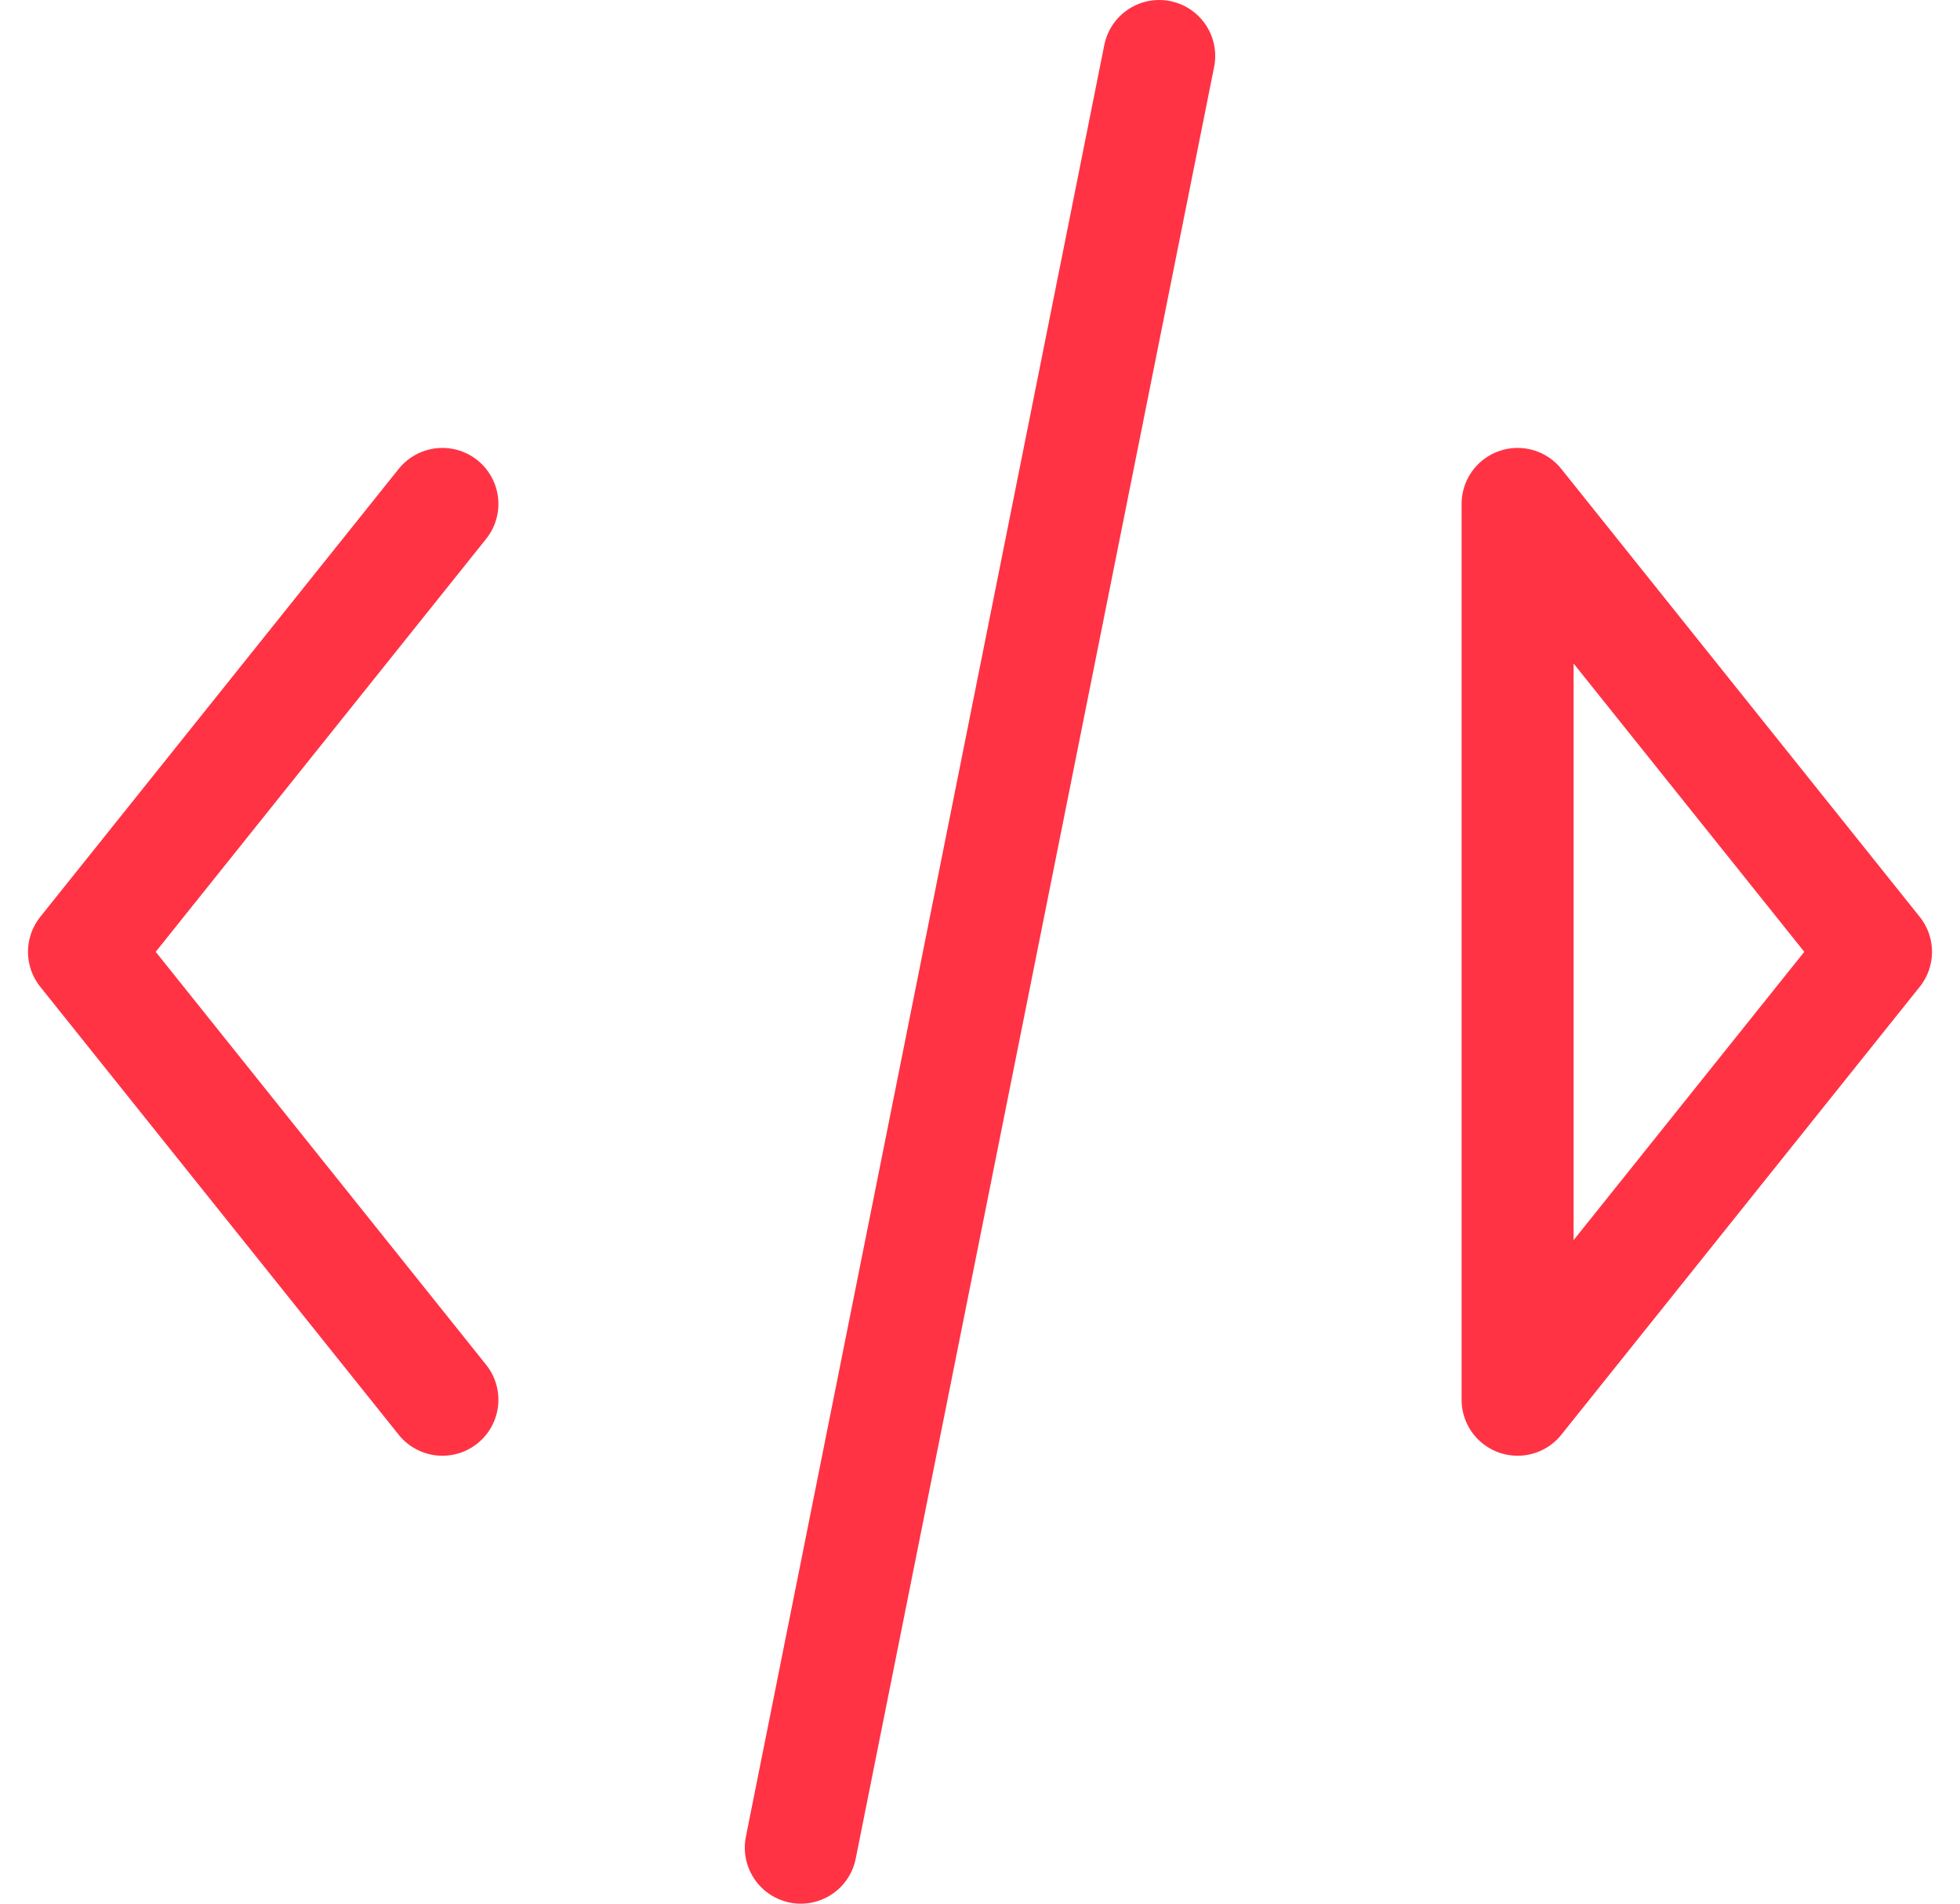 <svg viewBox="0 0 35 34" fill="none" xmlns="http://www.w3.org/2000/svg">
  <path d="M7.9 25l-6.4-8 6.4-8m6.4 24l6.4-32-6.4 32zM27.1 9l6.4 8-6.4 8V9z" stroke="#F34" stroke-width="2"
    stroke-linecap="round" stroke-linejoin="round" />
</svg>